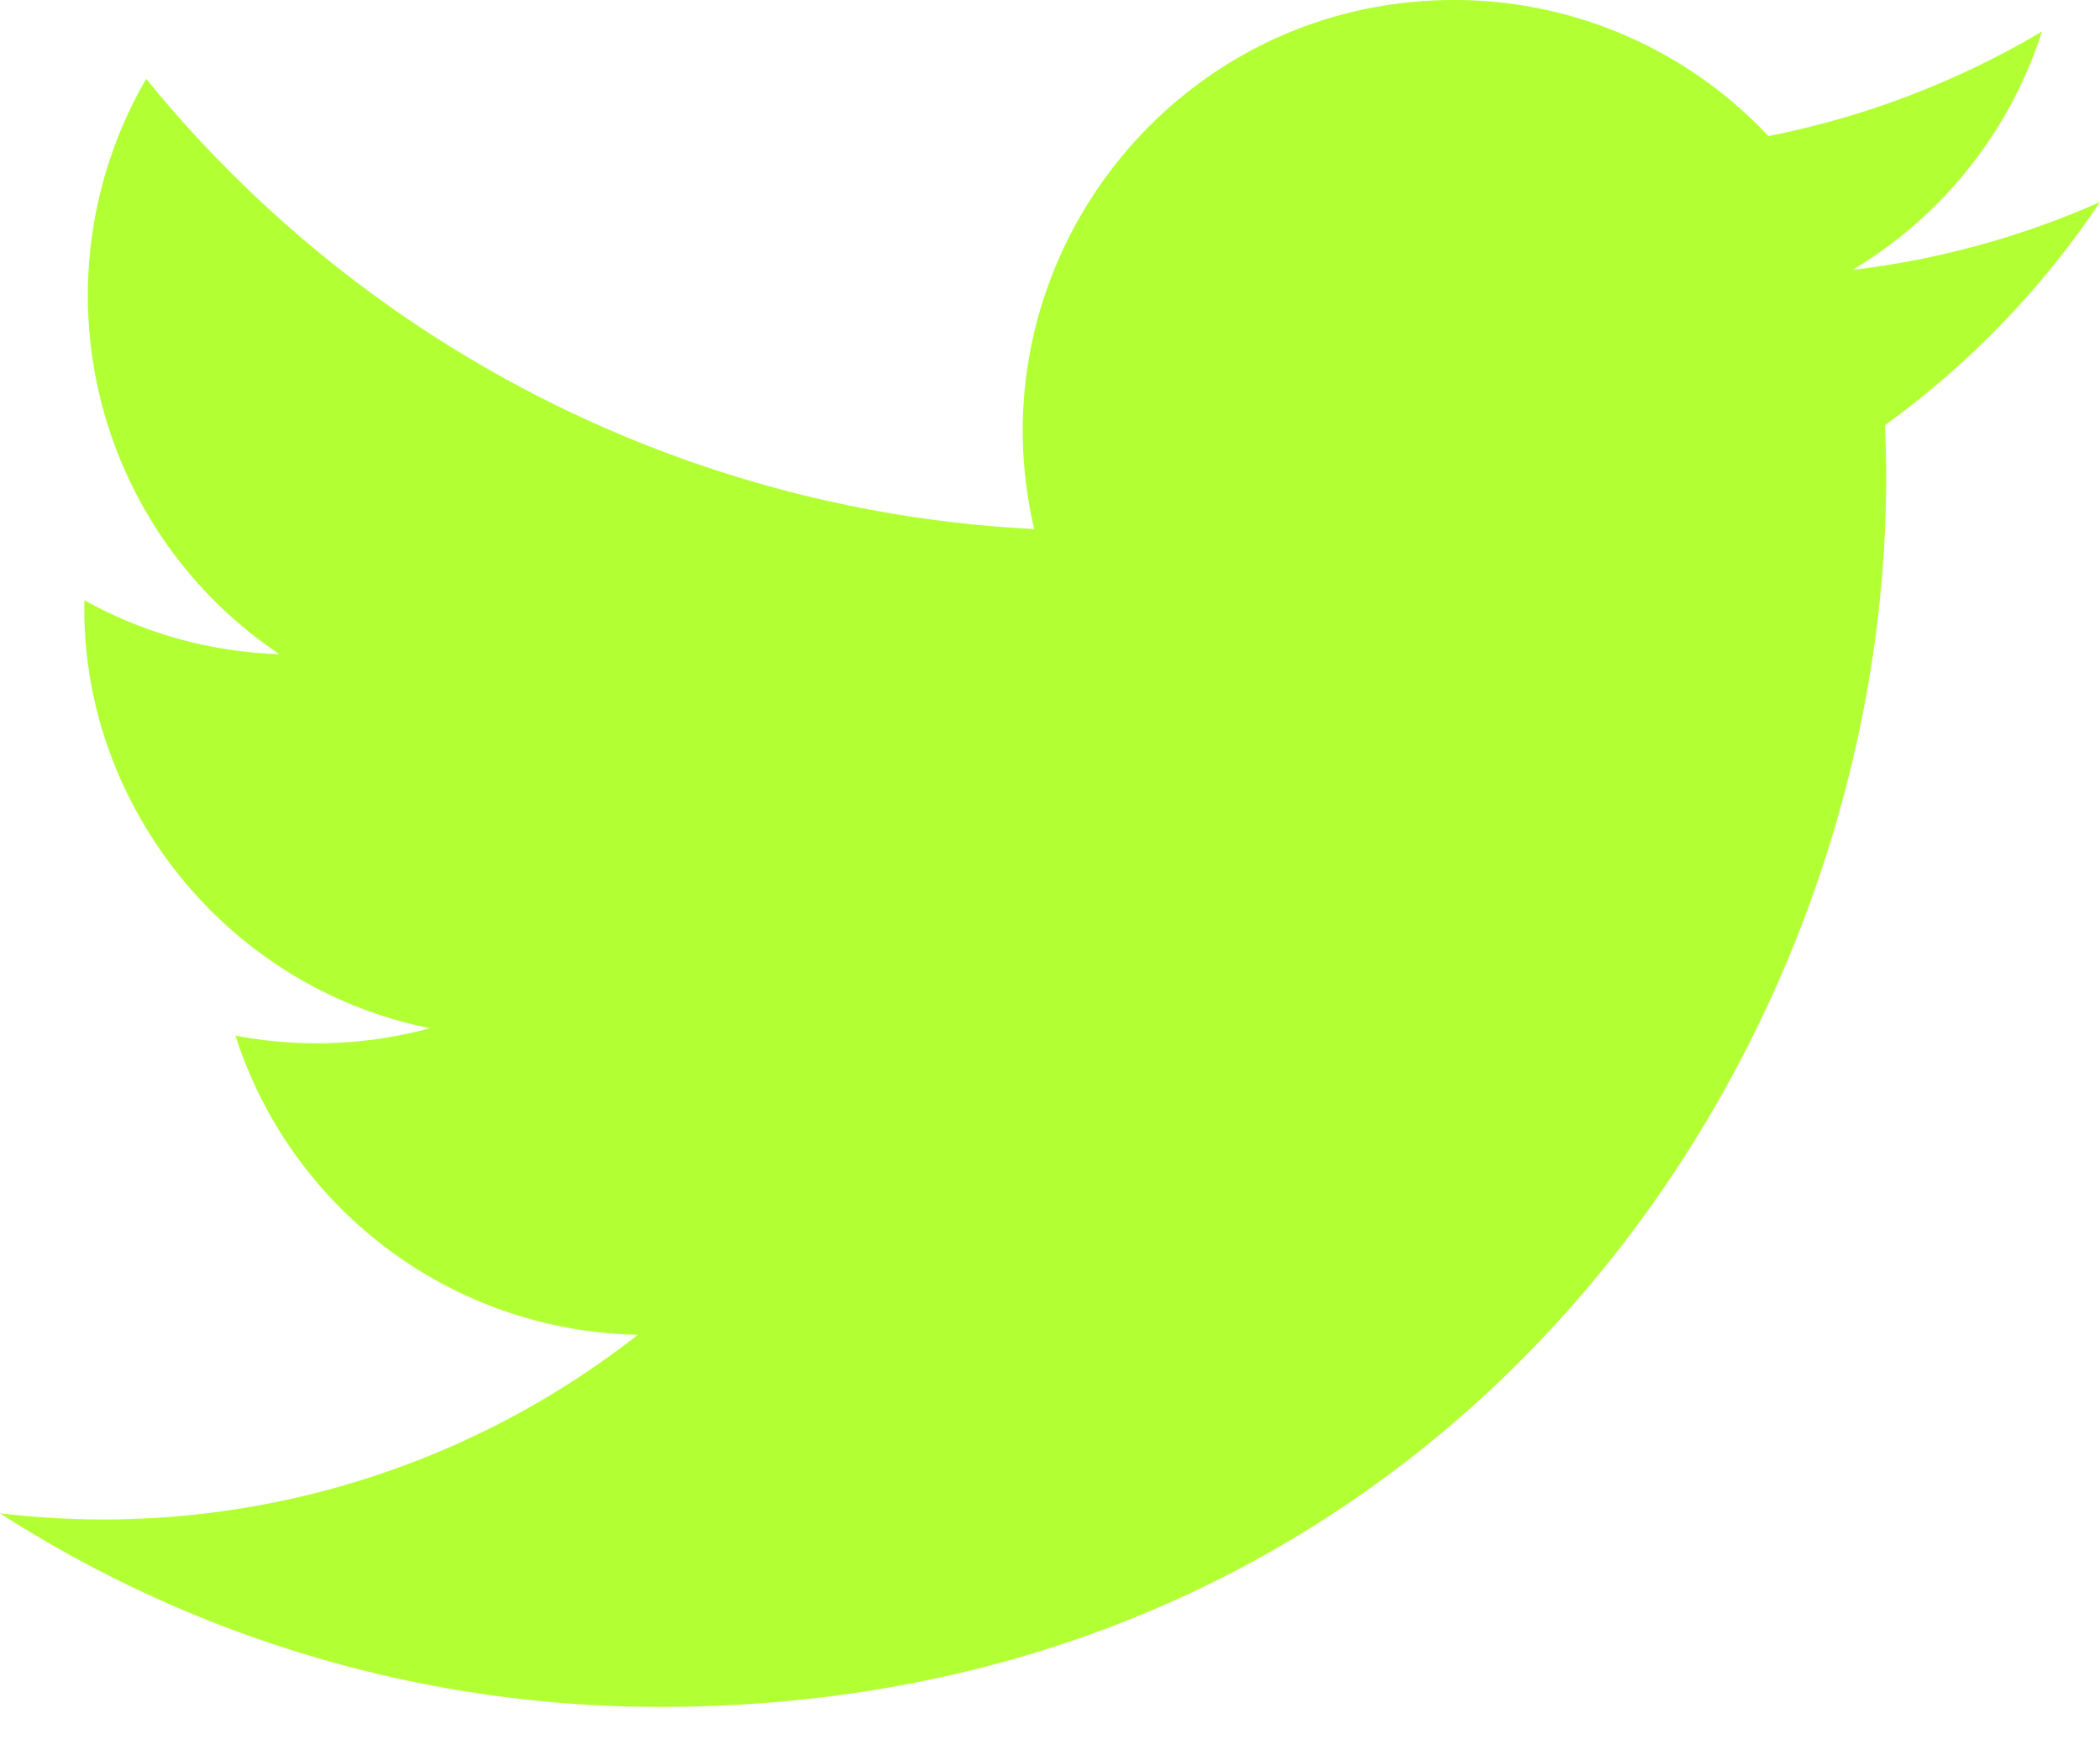 <svg xmlns="http://www.w3.org/2000/svg" width="24" height="20" viewBox="0 0 24 20">
    <path fill="#b2ff33" fill-rule="nonzero" d="M24 2.309a9.83 9.83 0 0 1-2.828.775A4.932 4.932 0 0 0 23.337.36a9.864 9.864 0 0 1-3.127 1.195A4.916 4.916 0 0 0 16.616 0c-3.179 0-5.515 2.966-4.797 6.045A13.978 13.978 0 0 1 1.671.901a4.93 4.93 0 0 0 1.523 6.574 4.903 4.903 0 0 1-2.229-.616c-.054 2.281 1.581 4.415 3.949 4.89a4.935 4.935 0 0 1-2.224.084 4.928 4.928 0 0 0 4.6 3.419A9.9 9.9 0 0 1 0 17.292a13.94 13.94 0 0 0 7.548 2.212c9.142 0 14.307-7.721 13.995-14.646A10.025 10.025 0 0 0 24 2.309z"/>
</svg>
